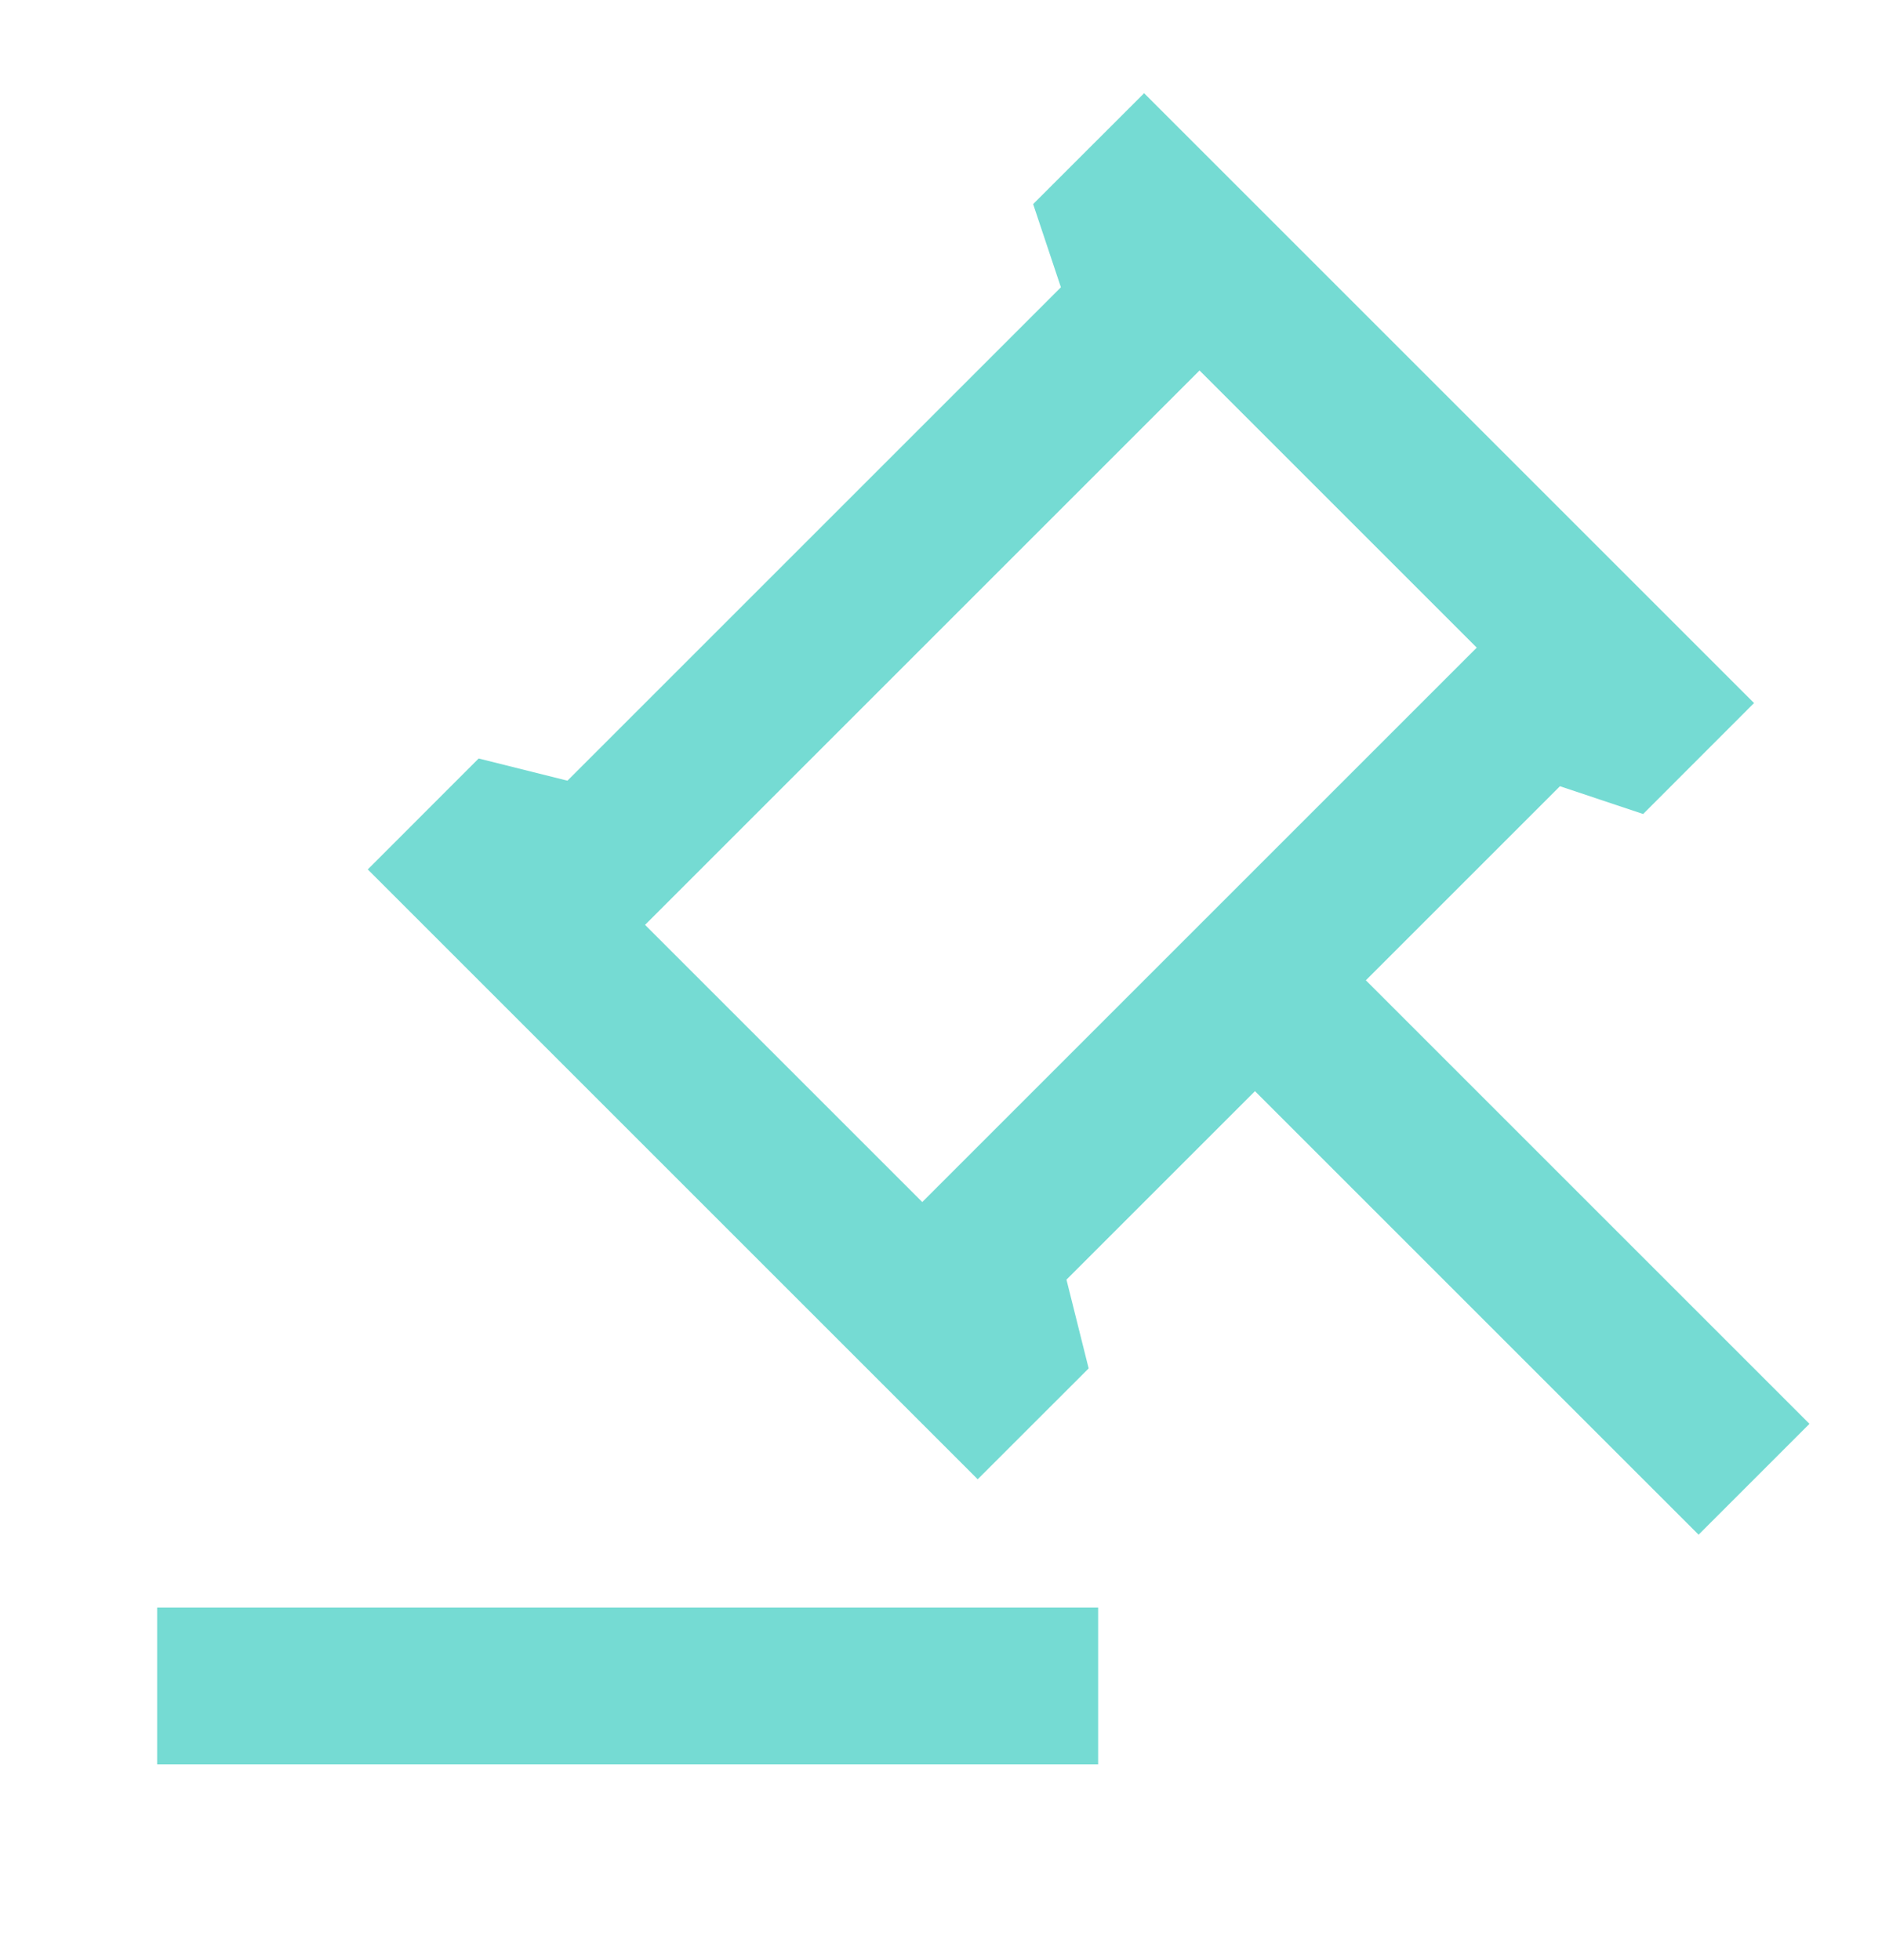 <svg width="24" height="25" viewBox="0 0 24 25" fill="none" xmlns="http://www.w3.org/2000/svg">
<path d="M14.004 20.503V22.503H2.004V20.503H14.004ZM14.59 1.189L22.368 8.967L20.954 10.382L19.893 10.028L17.418 12.503L23.075 18.16L21.661 19.574L16.004 13.917L13.6 16.321L13.883 17.453L12.468 18.867L4.69 11.089L6.104 9.674L7.236 9.957L13.529 3.664L13.175 2.603L14.59 1.189ZM15.297 4.725L8.226 11.796L11.761 15.331L18.832 8.26L15.297 4.725Z" fill="#75DBD3"/>
</svg>
